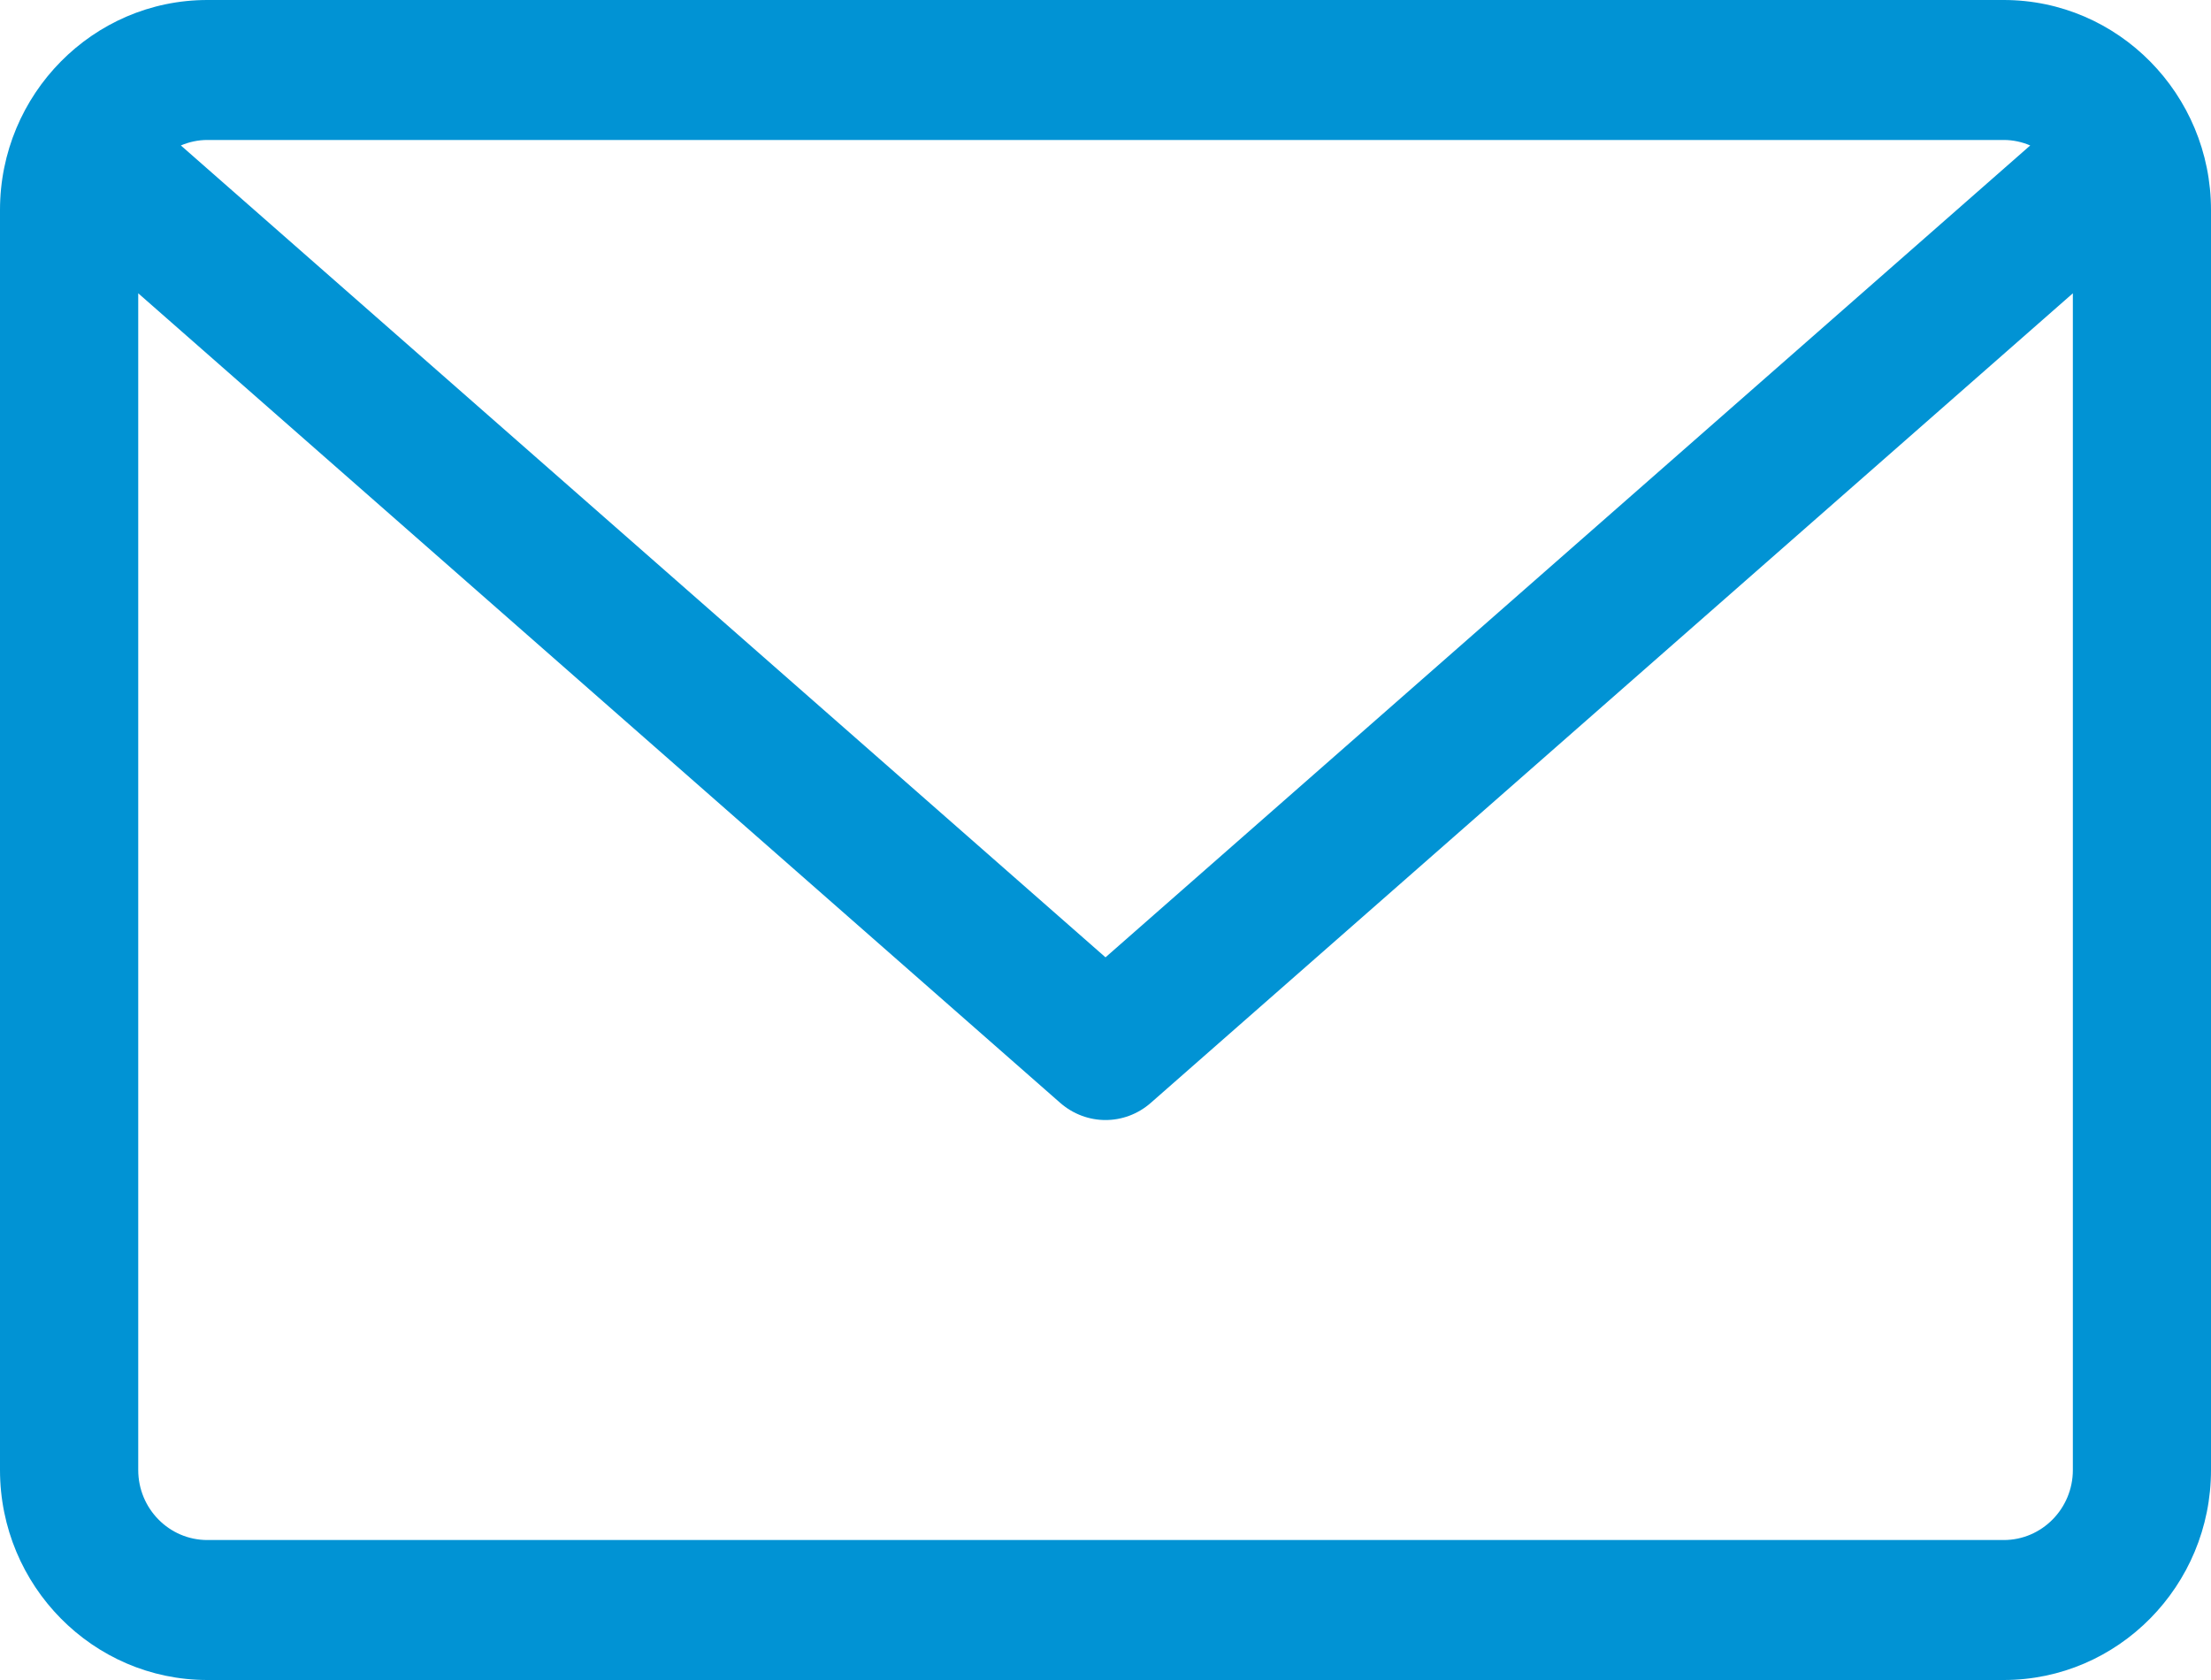 <svg width="25" height="19" viewBox="0 0 25 19" fill="none" xmlns="http://www.w3.org/2000/svg">
<path d="M22.657 0H2.344C1.052 0 0 1.065 0 2.375V16.625C0 17.935 1.052 19 2.344 19H22.657C23.949 19 25 17.935 25 16.625V2.375C25 1.065 23.949 0 22.657 0ZM22.657 1.583C22.763 1.583 22.864 1.606 22.956 1.645L12.5 10.827L2.045 1.645C2.137 1.606 2.238 1.583 2.344 1.583H22.657ZM22.657 17.417H2.344C1.913 17.417 1.563 17.062 1.563 16.625V3.317L11.988 12.473C12.136 12.602 12.318 12.667 12.5 12.667C12.683 12.667 12.865 12.602 13.012 12.473L23.438 3.317V16.625C23.438 17.062 23.087 17.417 22.657 17.417Z" fill="#0193D4"/>
</svg>
